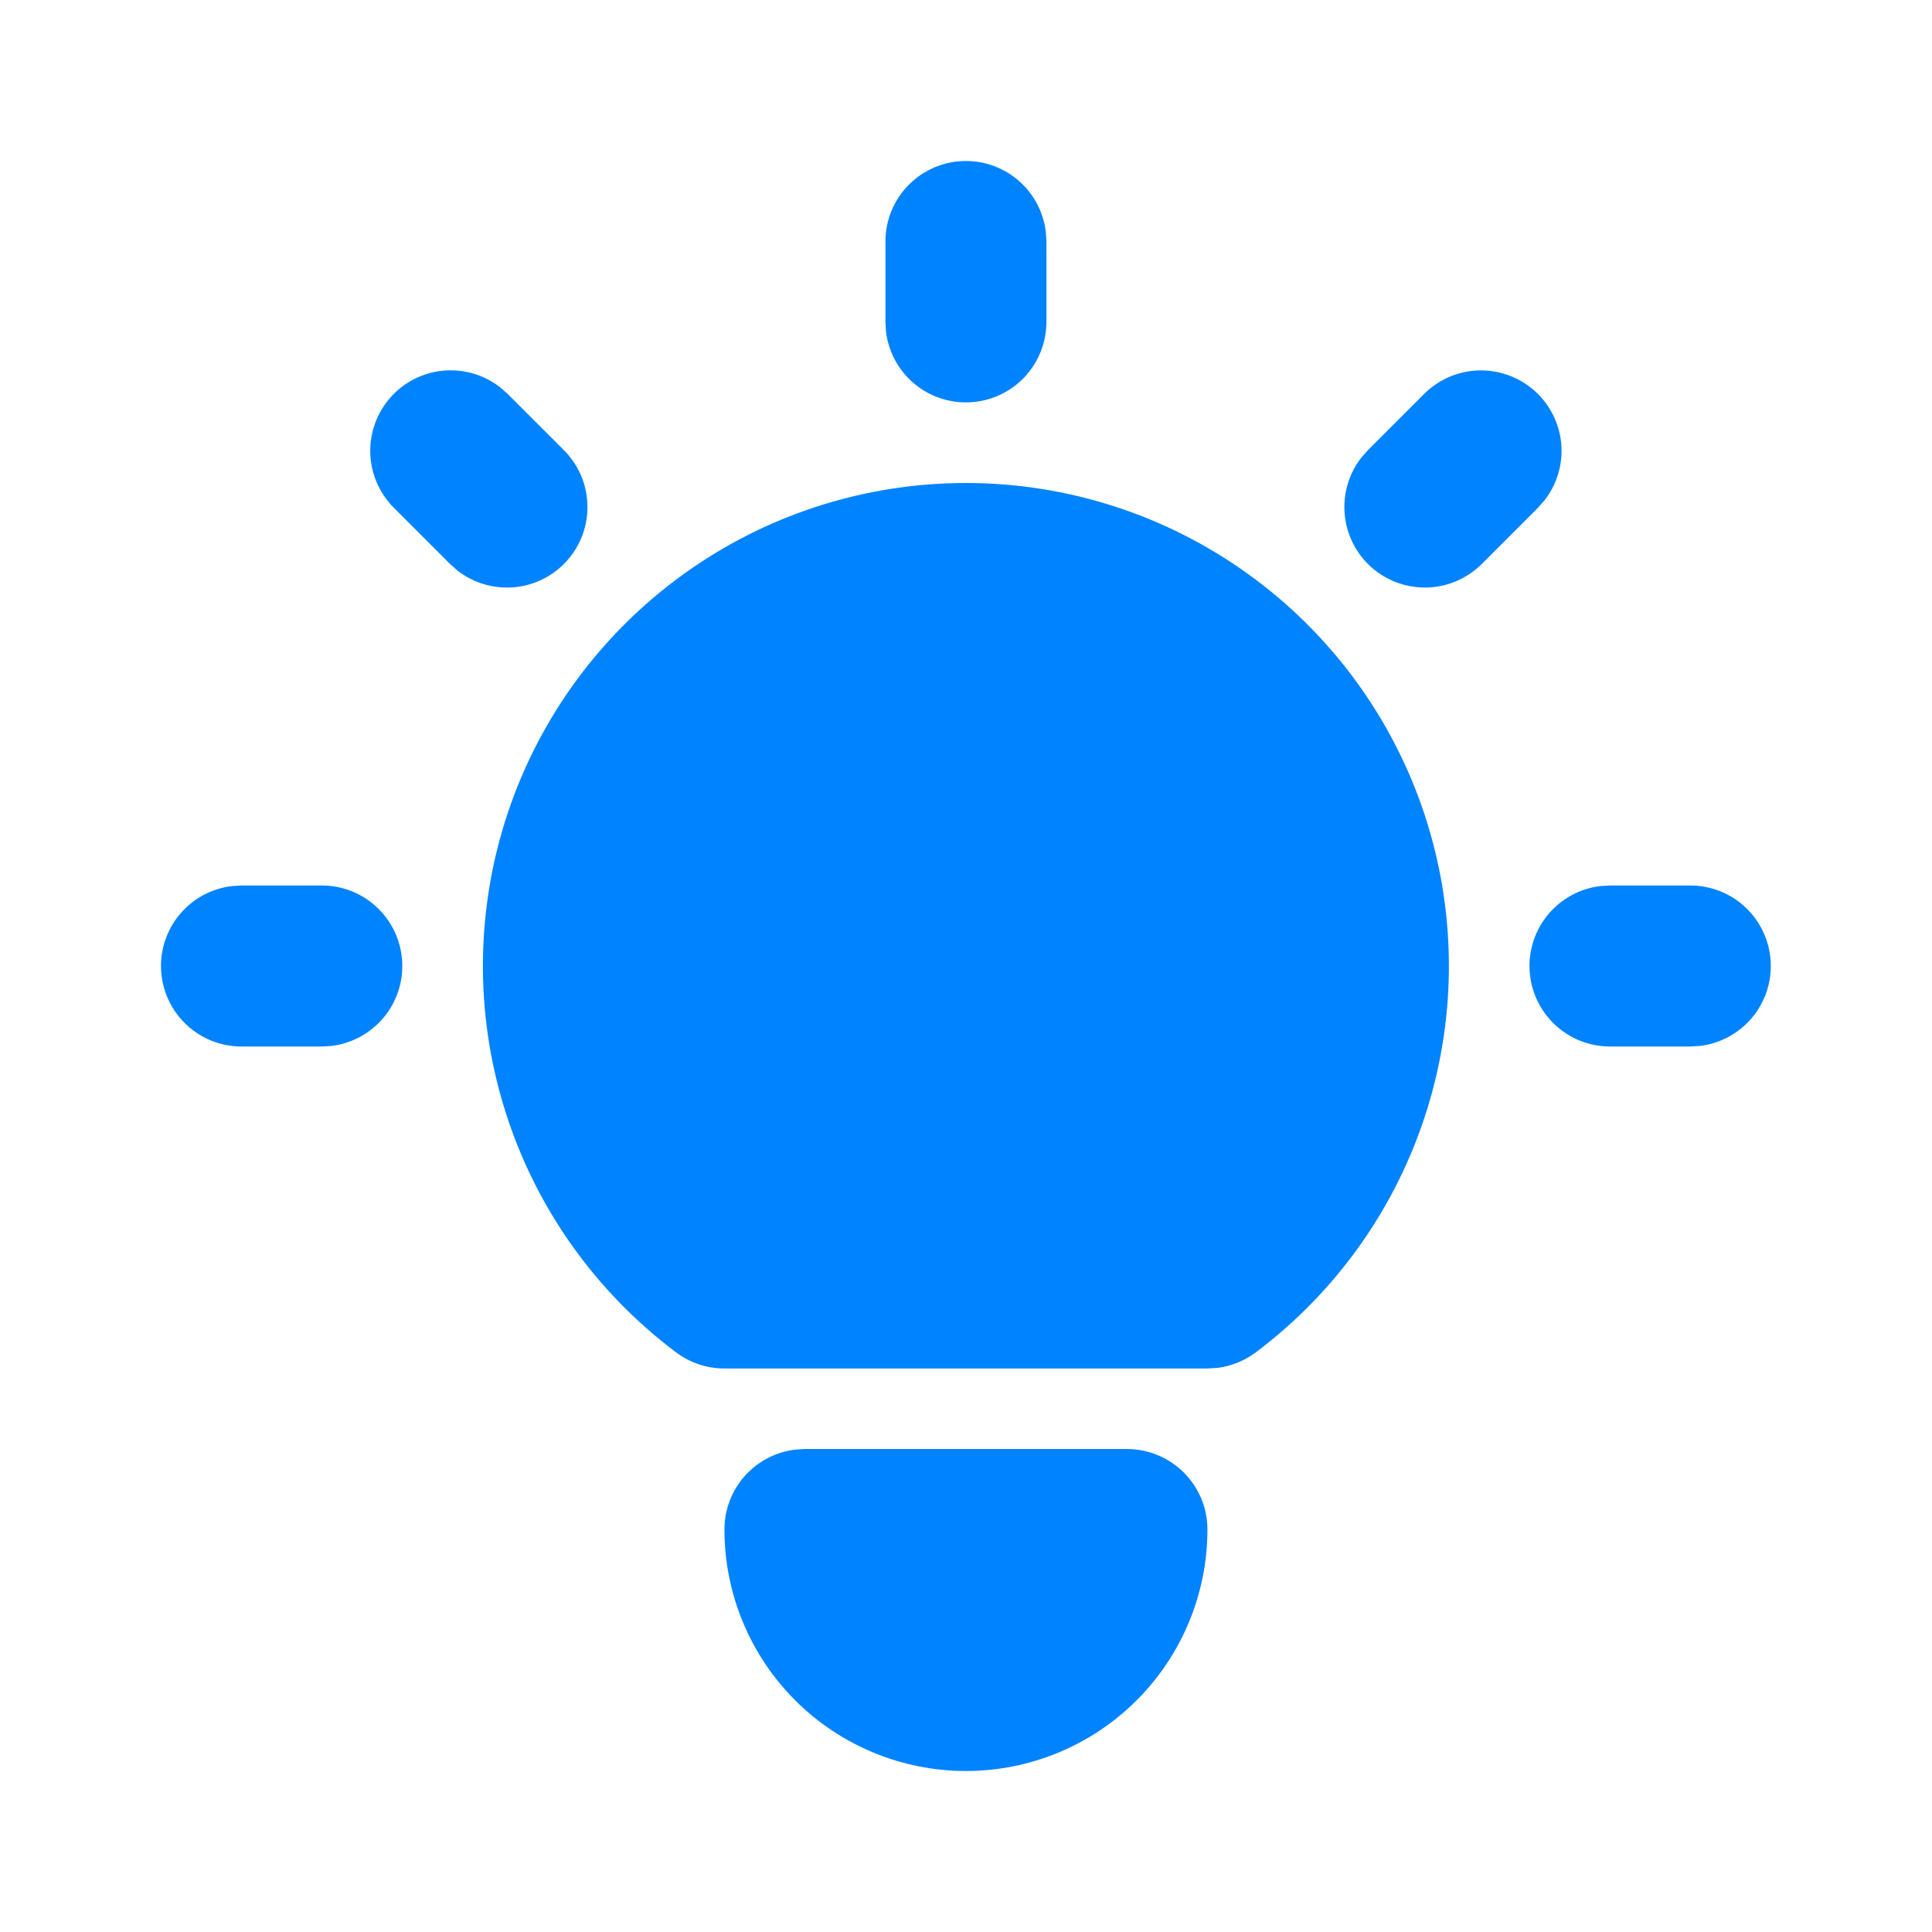 <svg width="30" height="30" viewBox="0 0 30 30" fill="none" xmlns="http://www.w3.org/2000/svg">
<g clip-path="url(#clip0_11656_3645)">
<path d="M4.999 13.75C5.317 13.75 5.624 13.872 5.855 14.091C6.087 14.31 6.226 14.609 6.245 14.927C6.264 15.245 6.16 15.558 5.956 15.802C5.751 16.047 5.461 16.204 5.145 16.241L4.999 16.25H3.749C3.43 16.25 3.124 16.128 2.892 15.909C2.66 15.69 2.521 15.391 2.502 15.073C2.483 14.755 2.587 14.442 2.791 14.198C2.996 13.953 3.286 13.796 3.602 13.759L3.749 13.75H4.999ZM14.999 2.5C15.305 2.5 15.6 2.612 15.829 2.816C16.058 3.019 16.204 3.3 16.24 3.604L16.249 3.75V5C16.248 5.319 16.126 5.625 15.908 5.857C15.689 6.088 15.39 6.228 15.072 6.246C14.754 6.265 14.441 6.162 14.196 5.957C13.952 5.753 13.795 5.463 13.757 5.146L13.749 5V3.75C13.749 3.418 13.88 3.101 14.115 2.866C14.349 2.632 14.667 2.5 14.999 2.5ZM26.249 13.75C26.567 13.75 26.874 13.872 27.105 14.091C27.337 14.31 27.476 14.609 27.495 14.927C27.514 15.245 27.41 15.558 27.206 15.802C27.001 16.047 26.711 16.204 26.395 16.241L26.249 16.25H24.999C24.68 16.25 24.374 16.128 24.142 15.909C23.91 15.69 23.771 15.391 23.752 15.073C23.733 14.755 23.837 14.442 24.041 14.198C24.246 13.953 24.536 13.796 24.852 13.759L24.999 13.75H26.249ZM6.115 6.116C6.33 5.901 6.616 5.772 6.92 5.753C7.224 5.734 7.524 5.826 7.765 6.013L7.882 6.116L8.757 6.991C8.982 7.216 9.112 7.518 9.121 7.835C9.131 8.153 9.02 8.462 8.81 8.7C8.6 8.939 8.307 9.088 7.991 9.118C7.674 9.148 7.359 9.057 7.107 8.863L6.99 8.759L6.115 7.884C5.881 7.649 5.749 7.331 5.749 7C5.749 6.669 5.881 6.351 6.115 6.116ZM22.115 6.116C22.34 5.892 22.642 5.762 22.959 5.752C23.276 5.743 23.586 5.854 23.824 6.064C24.062 6.274 24.212 6.567 24.242 6.883C24.272 7.199 24.18 7.515 23.986 7.766L23.882 7.884L23.007 8.759C22.782 8.983 22.481 9.113 22.163 9.123C21.846 9.132 21.537 9.021 21.298 8.811C21.06 8.601 20.911 8.308 20.881 7.992C20.851 7.676 20.942 7.36 21.136 7.109L21.24 6.991L22.115 6.116ZM17.499 22.5C17.83 22.5 18.148 22.632 18.383 22.866C18.617 23.101 18.749 23.419 18.749 23.75C18.749 24.745 18.354 25.698 17.65 26.402C16.947 27.105 15.993 27.5 14.999 27.5C14.004 27.5 13.05 27.105 12.347 26.402C11.644 25.698 11.249 24.745 11.249 23.75C11.249 23.444 11.361 23.148 11.565 22.919C11.768 22.691 12.048 22.545 12.352 22.509L12.499 22.5H17.499ZM14.999 7.5C16.573 7.5 18.107 7.995 19.384 8.916C20.661 9.836 21.616 11.135 22.114 12.628C22.611 14.122 22.627 15.734 22.157 17.236C21.688 18.739 20.758 20.055 19.499 21C19.326 21.129 19.123 21.212 18.91 21.24L18.749 21.25H11.249C10.978 21.25 10.715 21.162 10.499 21C9.239 20.055 8.309 18.739 7.84 17.236C7.37 15.734 7.386 14.122 7.883 12.628C8.381 11.135 9.336 9.836 10.613 8.916C11.89 7.995 13.425 7.5 14.999 7.5Z" fill="#0083FF"/>
</g>
<defs>
<clipPath id="clip0_11656_3645">
<rect width="30" height="30" fill="white"/>
</clipPath>
</defs>
</svg>
